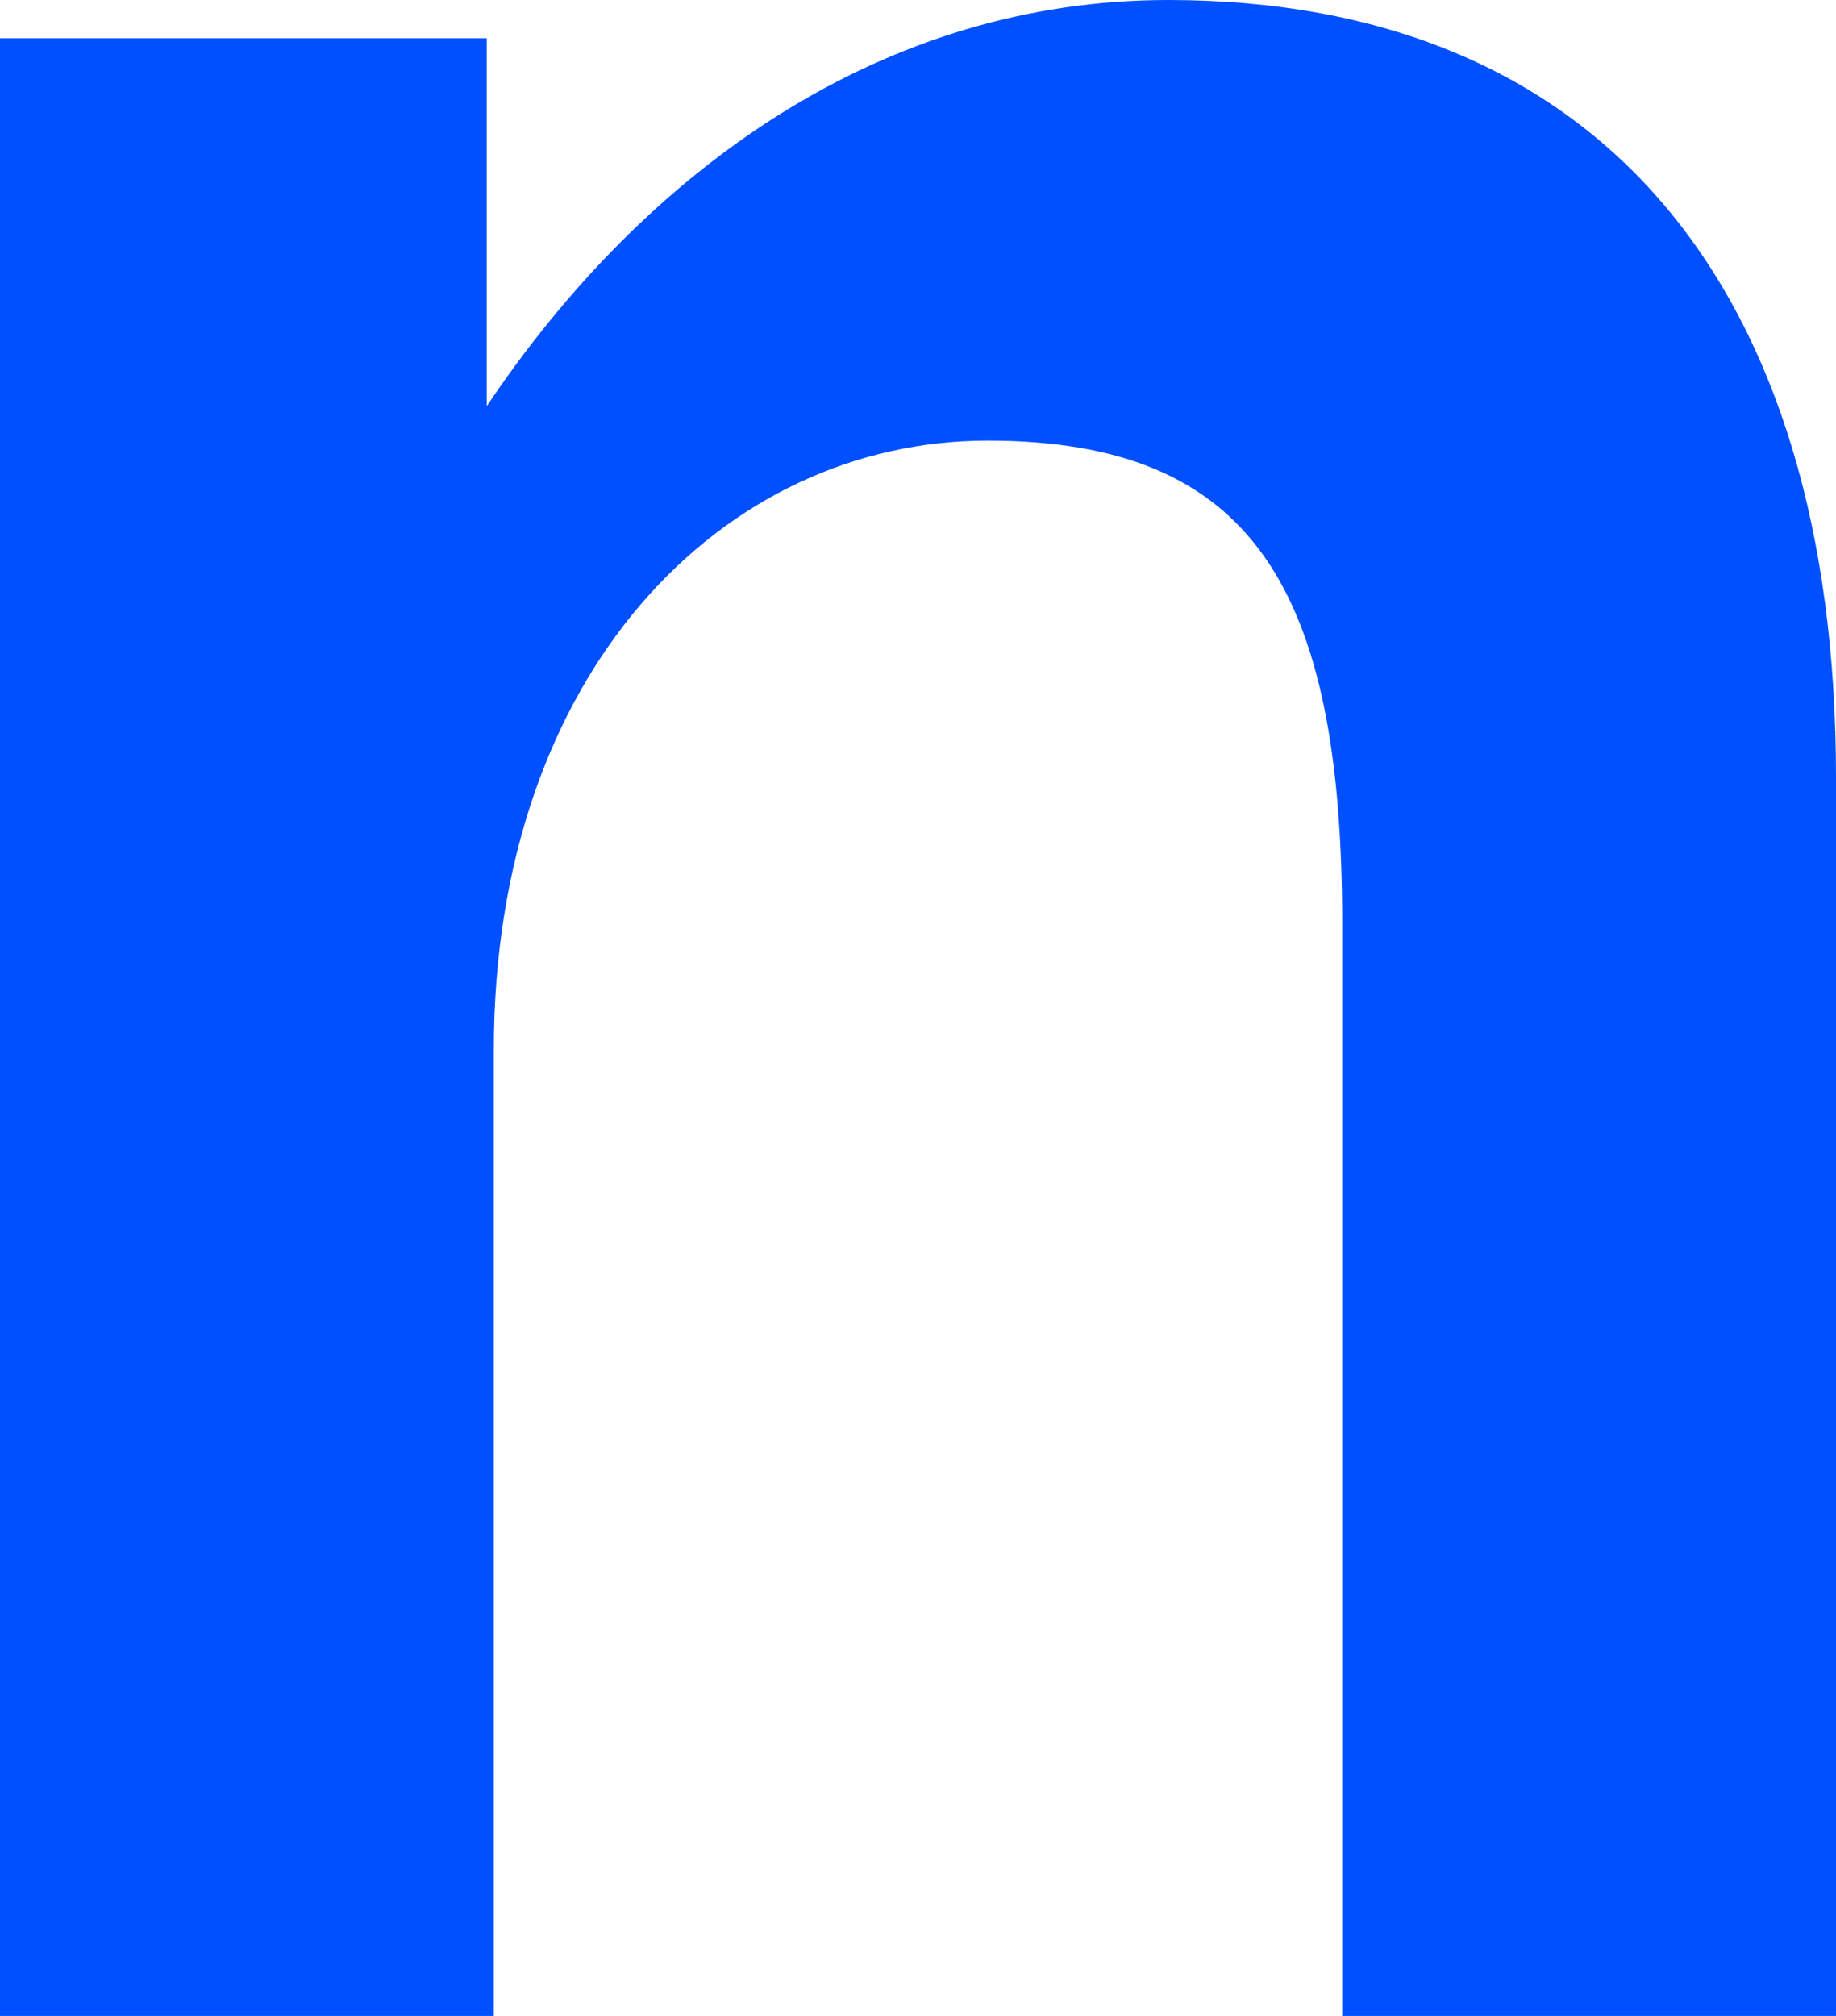 <svg xmlns="http://www.w3.org/2000/svg" version="1.1" xmlns:xlink="http://www.w3.org/1999/xlink" xmlns:svgjs="http://svgjs.dev/svgjs" width="164" height="180"><svg width="164" height="180" viewBox="0 0 164 180" fill="none" xmlns="http://www.w3.org/2000/svg">
<g clip-path="url(#clip0_139_3836)">
<path d="M164 180V69.351C164 25.61 142.868 0 104.346 0C78.891 0 57.76 15.004 43.477 36.264V3.421H0V180H44.109V93.739C44.109 59.967 64.609 39.343 88.218 39.343C111.827 39.343 119.891 52.49 119.891 82.449V180H164Z" fill="#0050FF"></path>
</g>
<defs>
<clipPath id="SvgjsClipPath1024">
<rect width="164" height="180" fill="white"></rect>
</clipPath>
</defs>
</svg><style>@media (prefers-color-scheme: light) { :root { filter: none; } }
@media (prefers-color-scheme: dark) { :root { filter: none; } }
</style></svg>